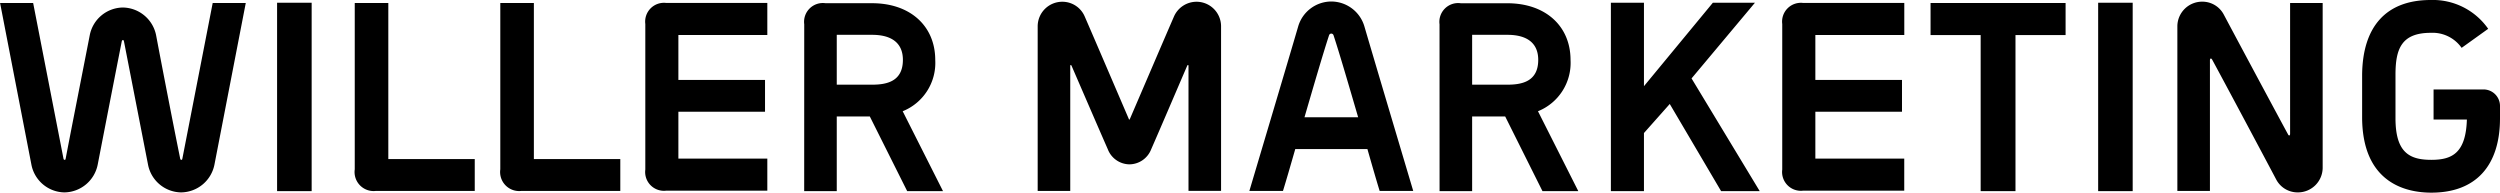 <svg xmlns="http://www.w3.org/2000/svg" width="239.496" height="18.456" viewBox="0 0 239.496 18.456">
  <path id="WILLER_MARKETING" data-name="WILLER MARKETING" d="M-113.94.12a3.3,3.3,0,0,0,3.192-2.664c.456-2.352,1.248-6.432,2.3-11.784.024-.1.048-.144.12-.144s.072.048.1.144l2.3,11.784A3.277,3.277,0,0,0-102.756.12a3.3,3.3,0,0,0,3.192-2.664l3-15.48h-3.168l-2.9,14.88c-.024.1-.024.144-.1.144s-.1-.048-.12-.144c-.816-4.032-1.824-9.264-2.3-11.784a3.3,3.3,0,0,0-3.192-2.664,3.277,3.277,0,0,0-3.168,2.664c-1.032,5.28-1.872,9.528-2.3,11.784-.024.1-.024.144-.1.144s-.1-.048-.12-.144l-2.9-14.88h-3.168l3,15.48A3.277,3.277,0,0,0-113.94.12ZM-93.564,0h3.312V-18.048h-3.312Zm9.48-.024h9.456V-3.072h-8.28V-18.024h-3.216V-2.088A1.823,1.823,0,0,0-84.084-.024Zm13.944,0h9.456V-3.072h-8.28V-18.024H-72.18V-2.088A1.823,1.823,0,0,0-70.14-.024Zm13.872-.024H-46.6V-3.12h-8.52V-7.608h8.3v-3.048h-8.3v-4.3h8.52v-3.072h-9.672a1.8,1.8,0,0,0-2.016,2.016V-2.064A1.8,1.8,0,0,0-56.268-.048Zm13.2.048h3.12V-7.152h3.168L-33.2,0h3.432l-3.864-7.656a4.99,4.99,0,0,0,3.12-4.9c0-3.288-2.424-5.448-6.048-5.448h-4.464a1.8,1.8,0,0,0-2.04,2.016Zm3.12-10.2v-4.776h3.384c1.944,0,2.952.84,2.952,2.4,0,2.088-1.584,2.376-2.952,2.376ZM-20.7-.024h3.12v-12c0-.072.1-.072.12,0,1.248,2.88,2.616,6.048,3.48,8.016a2.253,2.253,0,0,0,2.064,1.44,2.26,2.26,0,0,0,2.088-1.44c.864-1.968,2.256-5.232,3.456-8.016.024-.072.12-.072.12,0v12h3.12V-15.816a2.351,2.351,0,0,0-2.352-2.328,2.361,2.361,0,0,0-2.16,1.416c-1.032,2.376-2.9,6.744-4.224,9.816a.05.05,0,0,1-.1,0c-1.32-3.072-3.192-7.44-4.224-9.816a2.328,2.328,0,0,0-2.136-1.416A2.356,2.356,0,0,0-20.7-15.816Zm32.76,0h3.216c-.792-2.664-3.648-12.24-4.68-15.768a3.319,3.319,0,0,0-3.168-2.376A3.319,3.319,0,0,0,4.26-15.792C3.228-12.264.372-2.688-.42-.024H2.8c.312-1.008.72-2.424,1.176-4.008h6.912C11.34-2.448,11.748-1.032,12.06-.024ZM4.86-7.08c.888-3.048,1.8-6.168,2.352-7.848a.236.236,0,0,1,.216-.168.236.236,0,0,1,.216.168C8.2-13.248,9.108-10.128,10-7.08ZM17.8,0h3.12V-7.152h3.168L27.66,0h3.432L27.228-7.656a4.99,4.99,0,0,0,3.12-4.9C30.348-15.84,27.924-18,24.3-18H19.836a1.8,1.8,0,0,0-2.04,2.016Zm3.12-10.2v-4.776H24.3c1.944,0,2.952.84,2.952,2.4,0,2.088-1.584,2.376-2.952,2.376ZM34.212,0H37.38V-5.568l2.472-2.784L44.772,0h3.7L41.94-10.8l6.072-7.248H43.98l-6.6,7.992v-7.992H34.212ZM52.644-.048h9.672V-3.12H53.8V-7.608h8.3v-3.048H53.8v-4.3h8.52v-3.072H52.644a1.8,1.8,0,0,0-2.016,2.016V-2.064A1.8,1.8,0,0,0,52.644-.048ZM69.636,0h3.336V-14.952h4.8v-3.072H64.836v3.072h4.8ZM80.892,0H84.2V-18.048H80.892ZM100.02.12A2.372,2.372,0,0,0,102.4-2.208V-18.024h-3.12V-5.5c0,.192-.12.216-.192.072-1.176-2.16-5.352-9.96-6.168-11.5a2.316,2.316,0,0,0-2.064-1.224,2.372,2.372,0,0,0-2.376,2.328V-.024H91.6v-12.5c0-.216.12-.24.216-.072,1.2,2.208,5.232,9.768,6.144,11.5A2.316,2.316,0,0,0,100.02.12Zm12.792.024c4.272,0,6.576-2.592,6.576-7.128V-8.16A1.582,1.582,0,0,0,117.8-9.744h-4.776v2.88h3.192c-.1,3.24-1.44,3.864-3.408,3.864-2.064,0-3.432-.672-3.432-3.984V-11.16c0-2.472.576-4.008,3.384-4.008a3.4,3.4,0,0,1,2.952,1.44l2.544-1.824a6.459,6.459,0,0,0-5.5-2.76c-4.3,0-6.528,2.568-6.576,7.152v4.176C106.236-.792,110.364.144,112.812.144Z" transform="translate(120.108 18.312)"/>
</svg>
